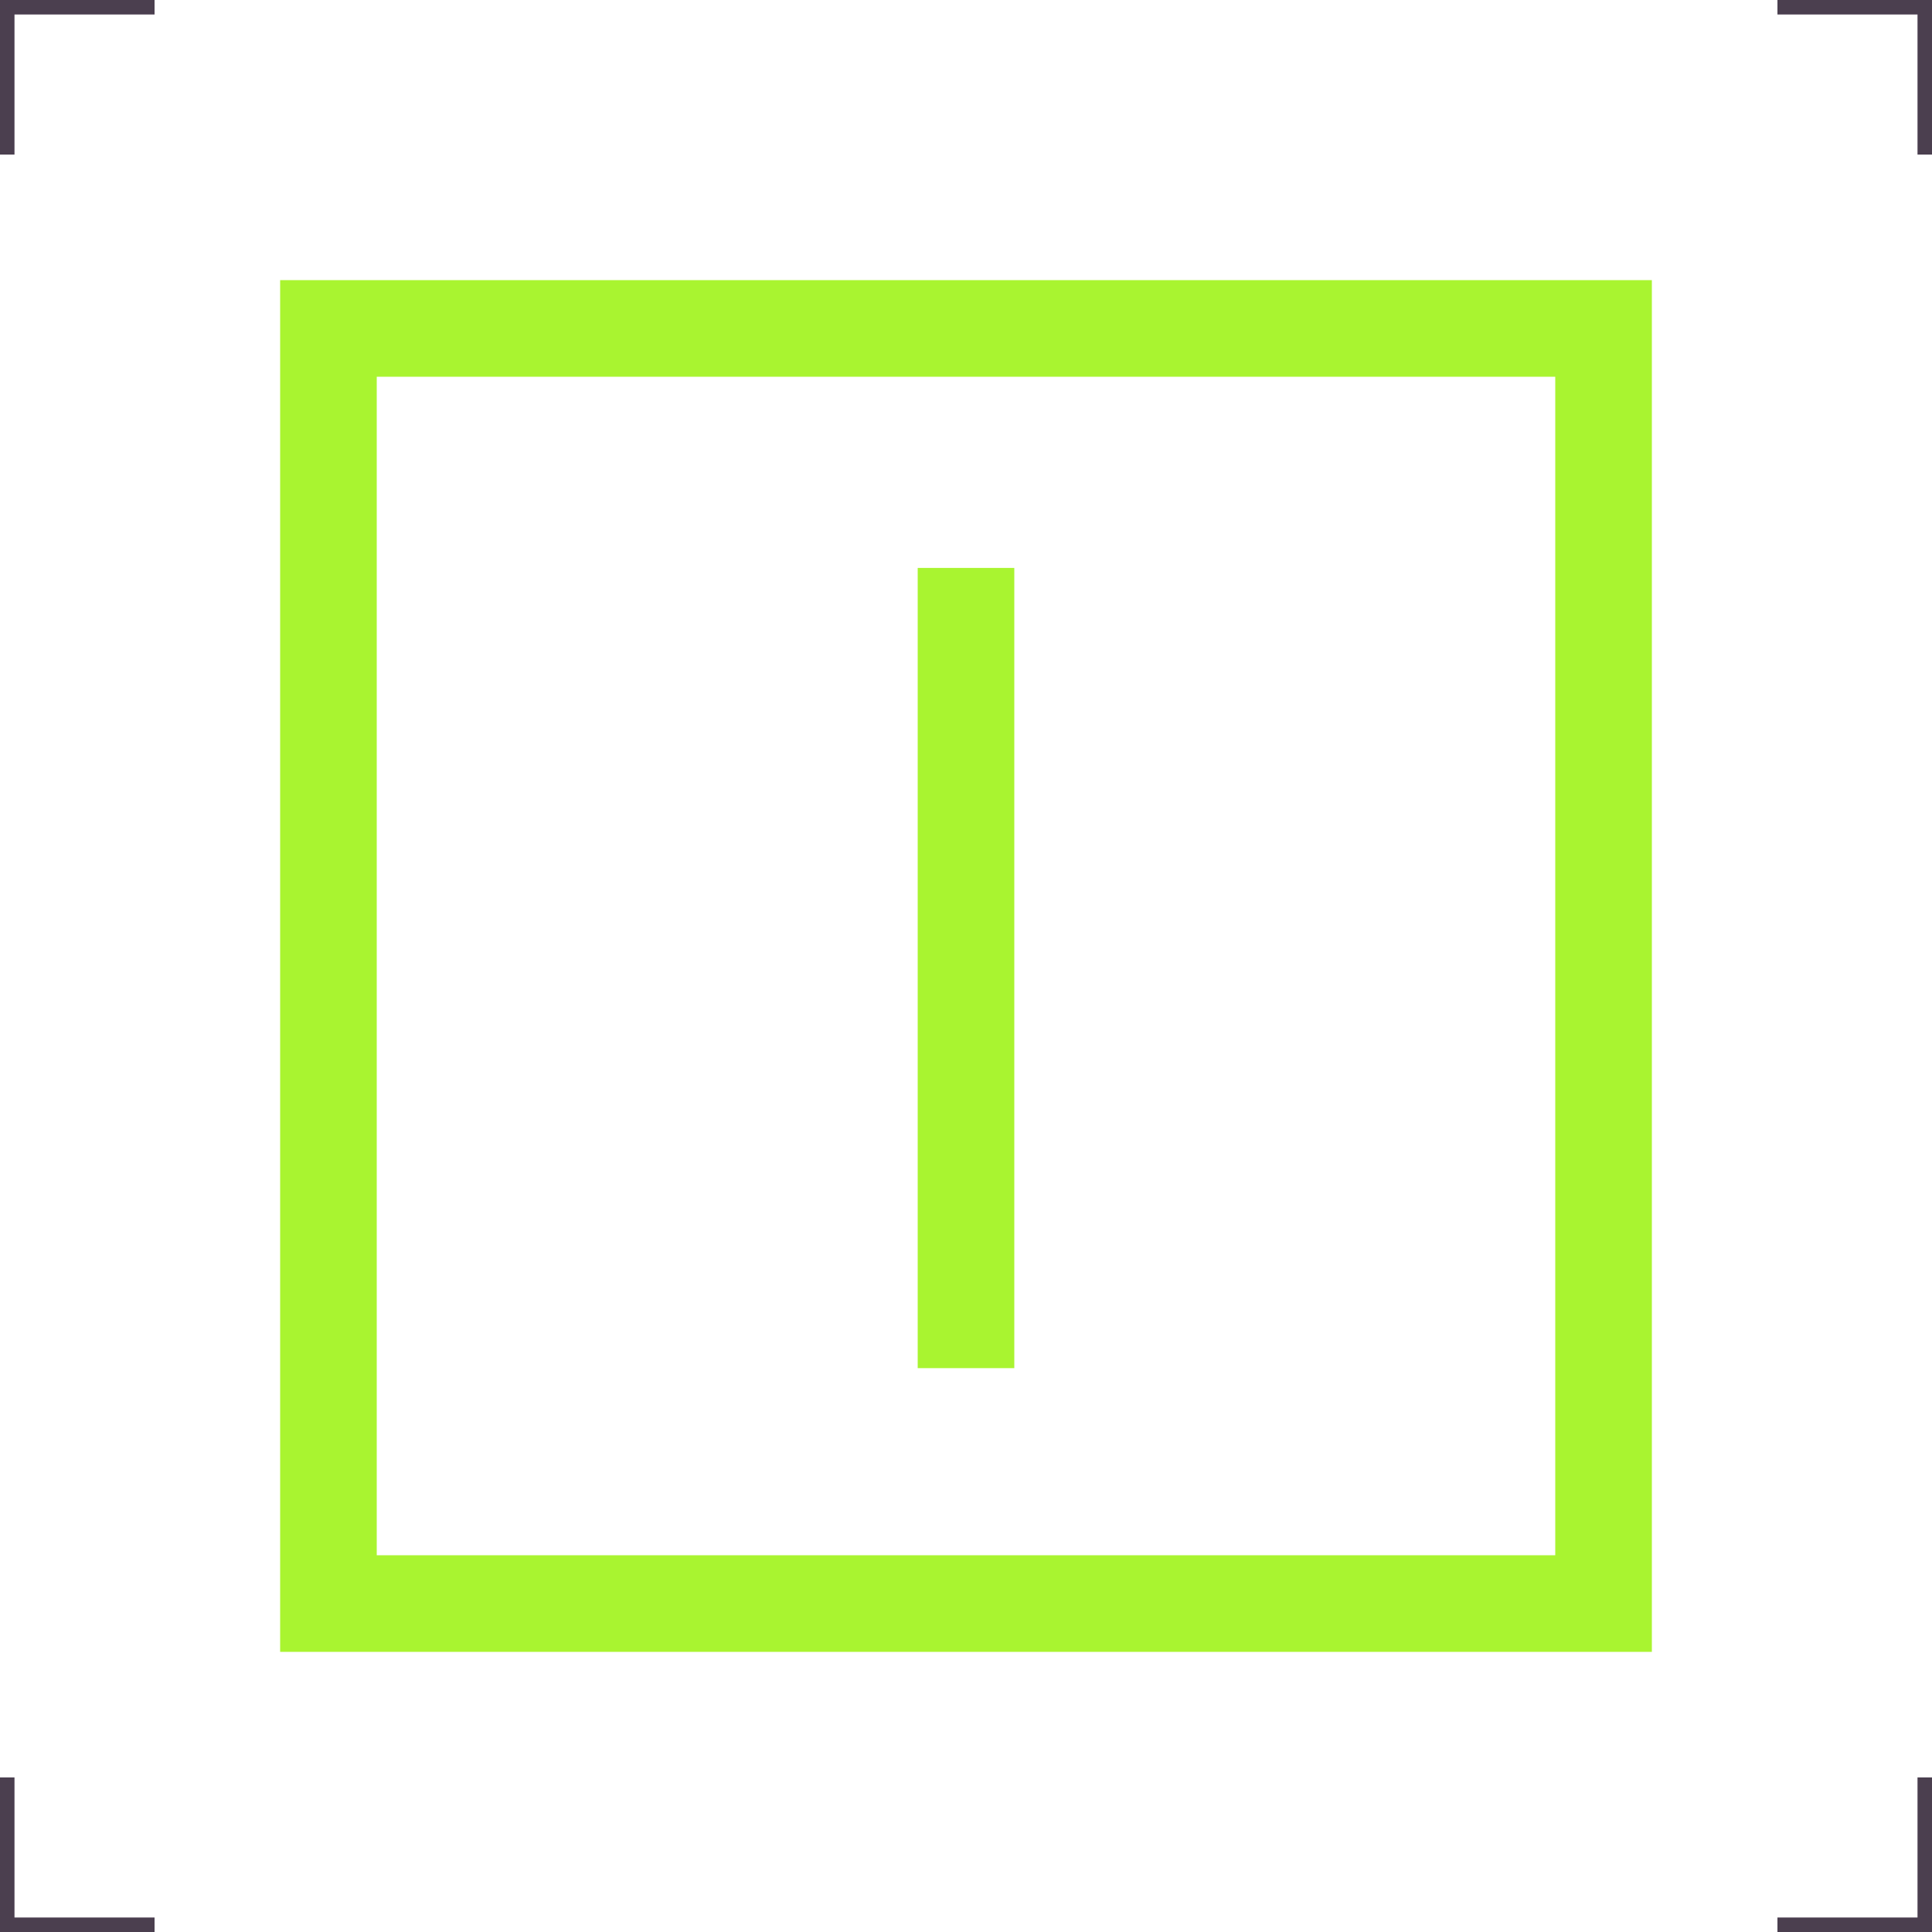 <?xml version="1.0" encoding="utf-8"?>
<!-- Generator: Adobe Illustrator 16.0.3, SVG Export Plug-In . SVG Version: 6.00 Build 0)  -->
<!DOCTYPE svg PUBLIC "-//W3C//DTD SVG 1.1//EN" "http://www.w3.org/Graphics/SVG/1.1/DTD/svg11.dtd">
<svg version="1.1" id="Ebene_1" xmlns="http://www.w3.org/2000/svg" xmlns:xlink="http://www.w3.org/1999/xlink" x="0px" y="0px"
	 width="200px" height="200px" viewBox="0 0 200 200" enable-background="new 0 0 200 200" xml:space="preserve">
<g>
	<g>
		<path fill="none" stroke="#4B3F4F" stroke-width="3" d="M0,16V0h16"/>
		<path fill="none" stroke="#4B3F4F" stroke-width="3" d="M200,16V0h-16"/>
		<path fill="none" stroke="#4B3F4F" stroke-width="3" d="M0,184v16h16"/>
		<path fill="none" stroke="#4B3F4F" stroke-width="3" d="M200,184v16h-16"/>
	</g>
	<path fill="none" stroke="#A9F430" stroke-width="10" d="M100,141.63V58.791"/>
	<rect x="34" y="34" fill="none" stroke="#A9F430" stroke-width="10" width="132" height="132"/>
</g>
</svg>

